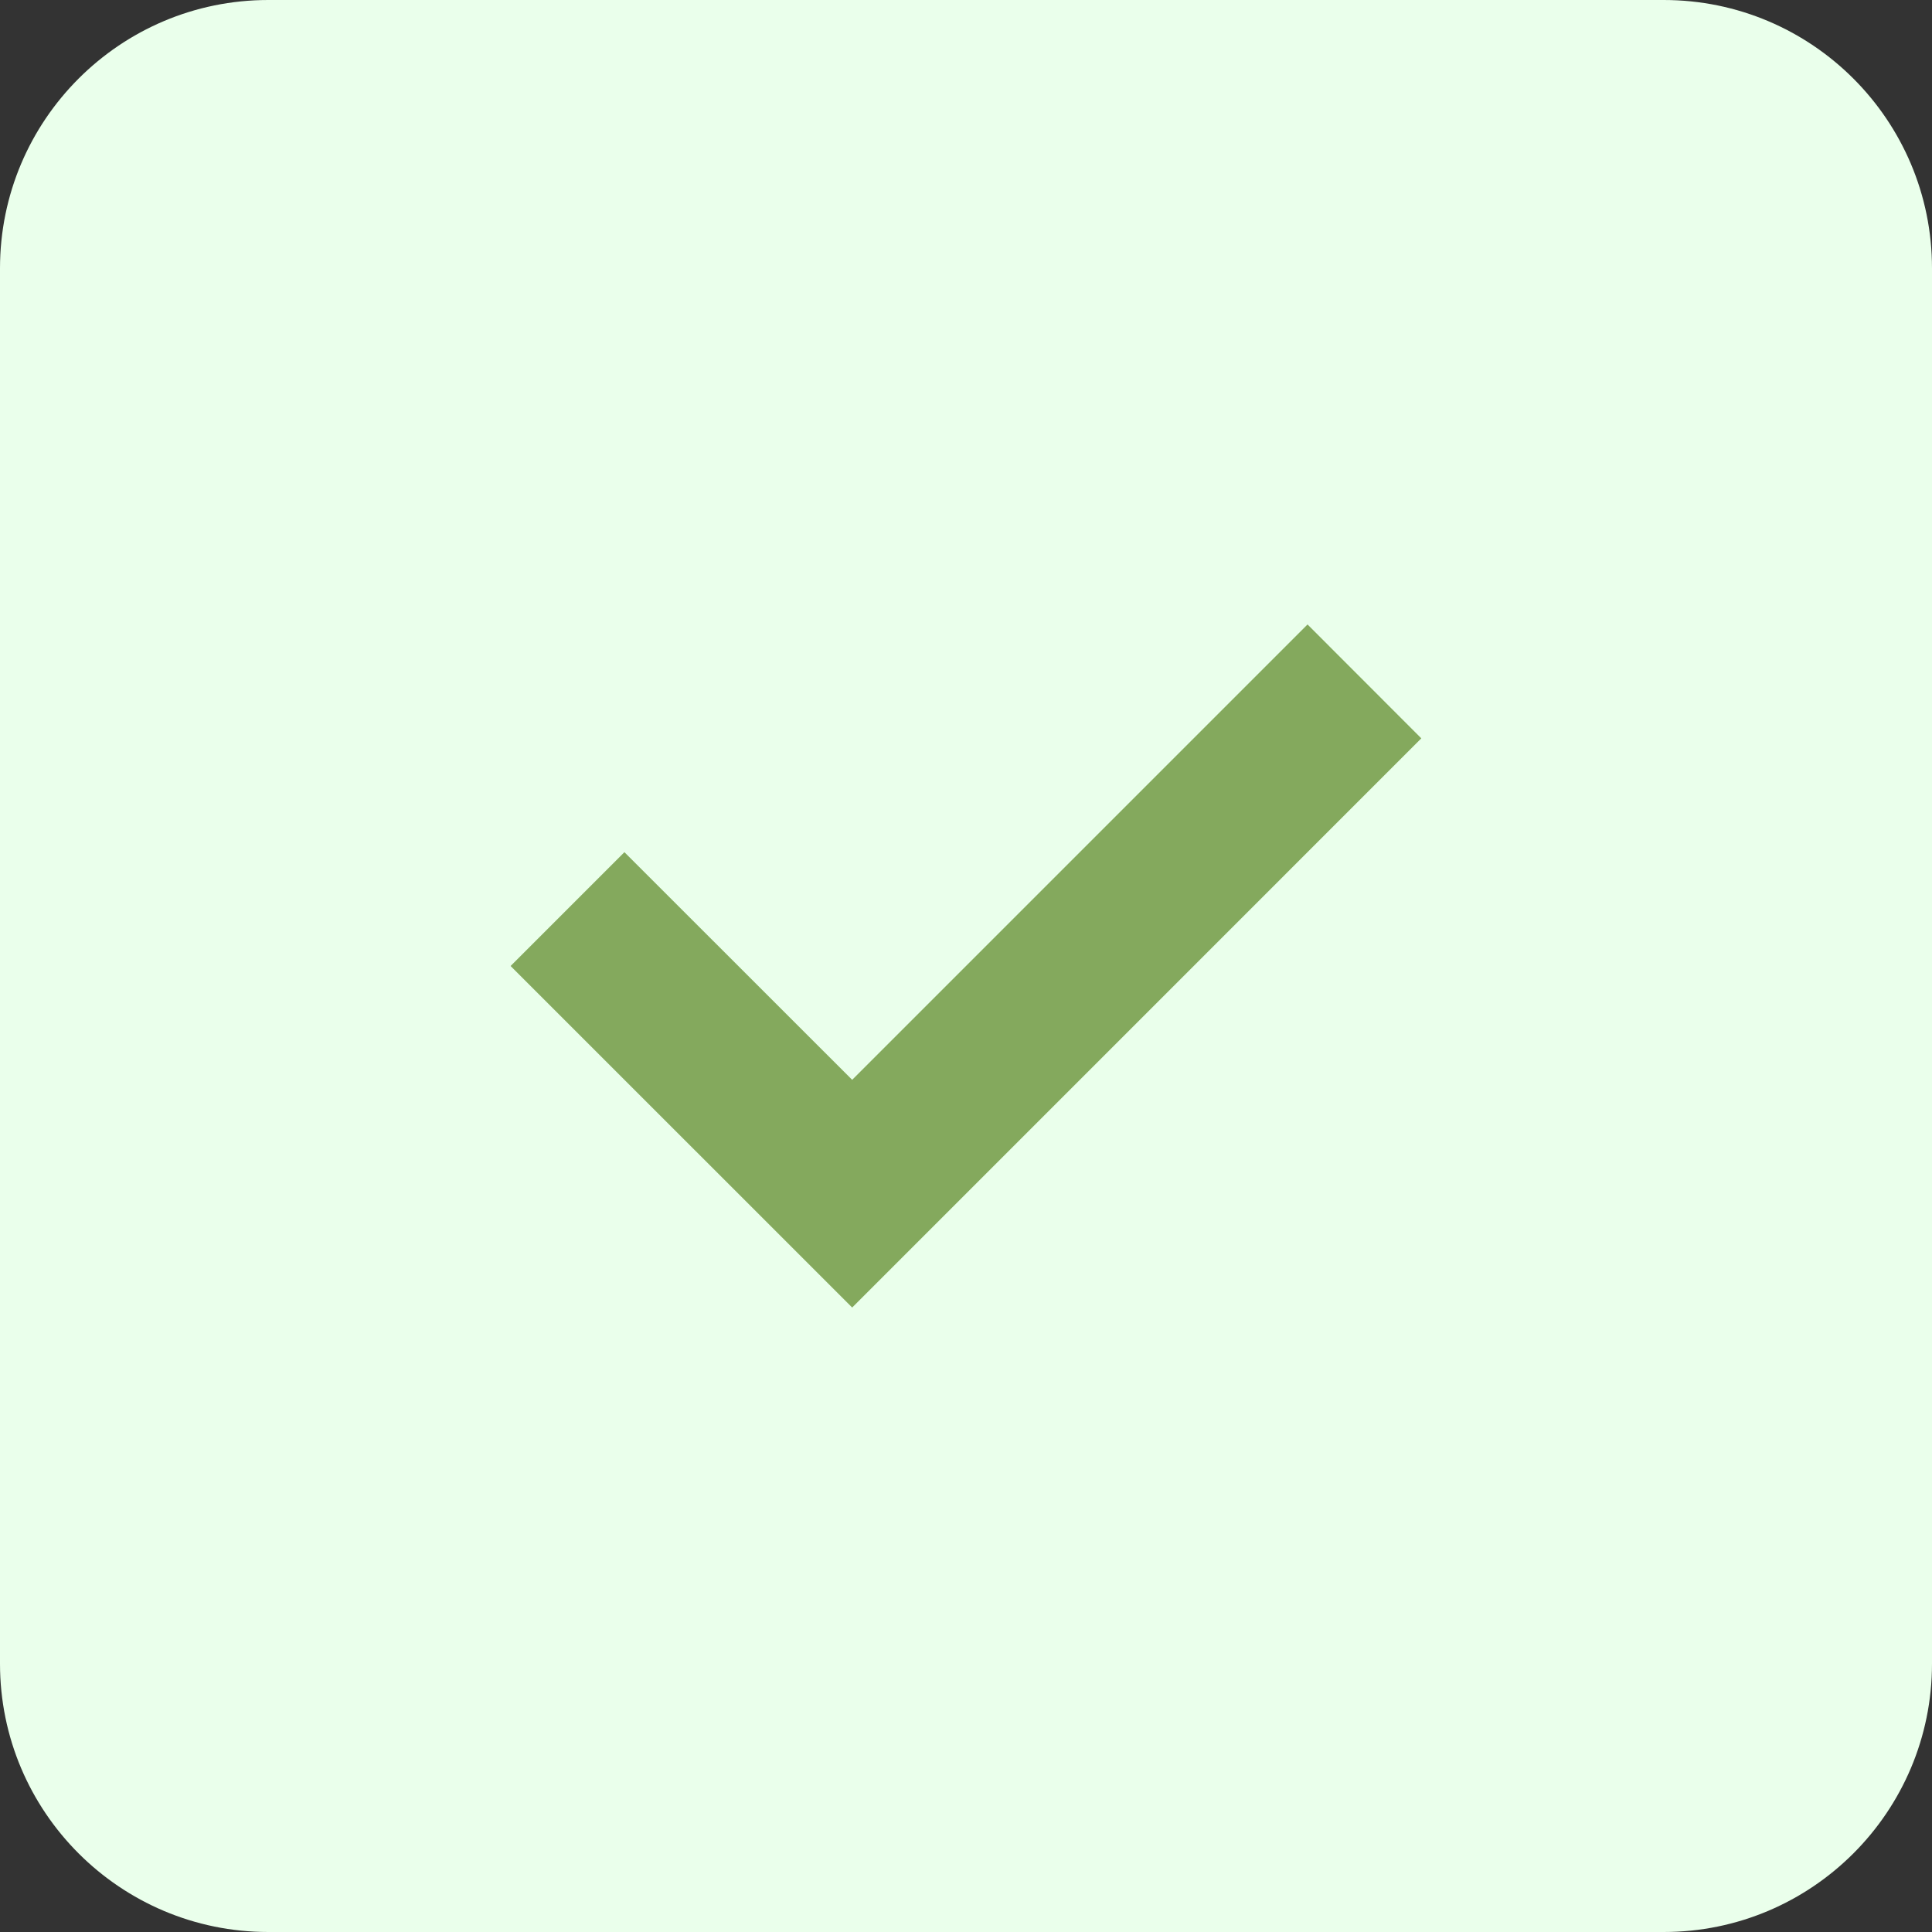 <?xml version="1.0" encoding="UTF-8"?> <svg xmlns="http://www.w3.org/2000/svg" width="36" height="36" viewBox="0 0 36 36" fill="none"><rect x="0" y="0" width="36" height="36" fill="#333333" stroke="none"/><g clip-path="url(#clip0_2612_1296)"><path d="M31 0H5C2.239 0 0 2.239 0 5V31C0 33.761 2.239 36 5 36H31C33.761 36 36 33.761 36 31V5C36 2.239 33.761 0 31 0Z" fill="#EAFFEB"></path><path d="M15.879 20.121L11.635 15.879L9.514 18L15.879 24.364L26.484 13.758L24.364 11.636L15.879 20.121Z" fill="#84A95D"></path></g><defs><clipPath id="clip0_2612_1296"><rect width="36" height="36" fill="white"></rect></clipPath></defs></svg> 